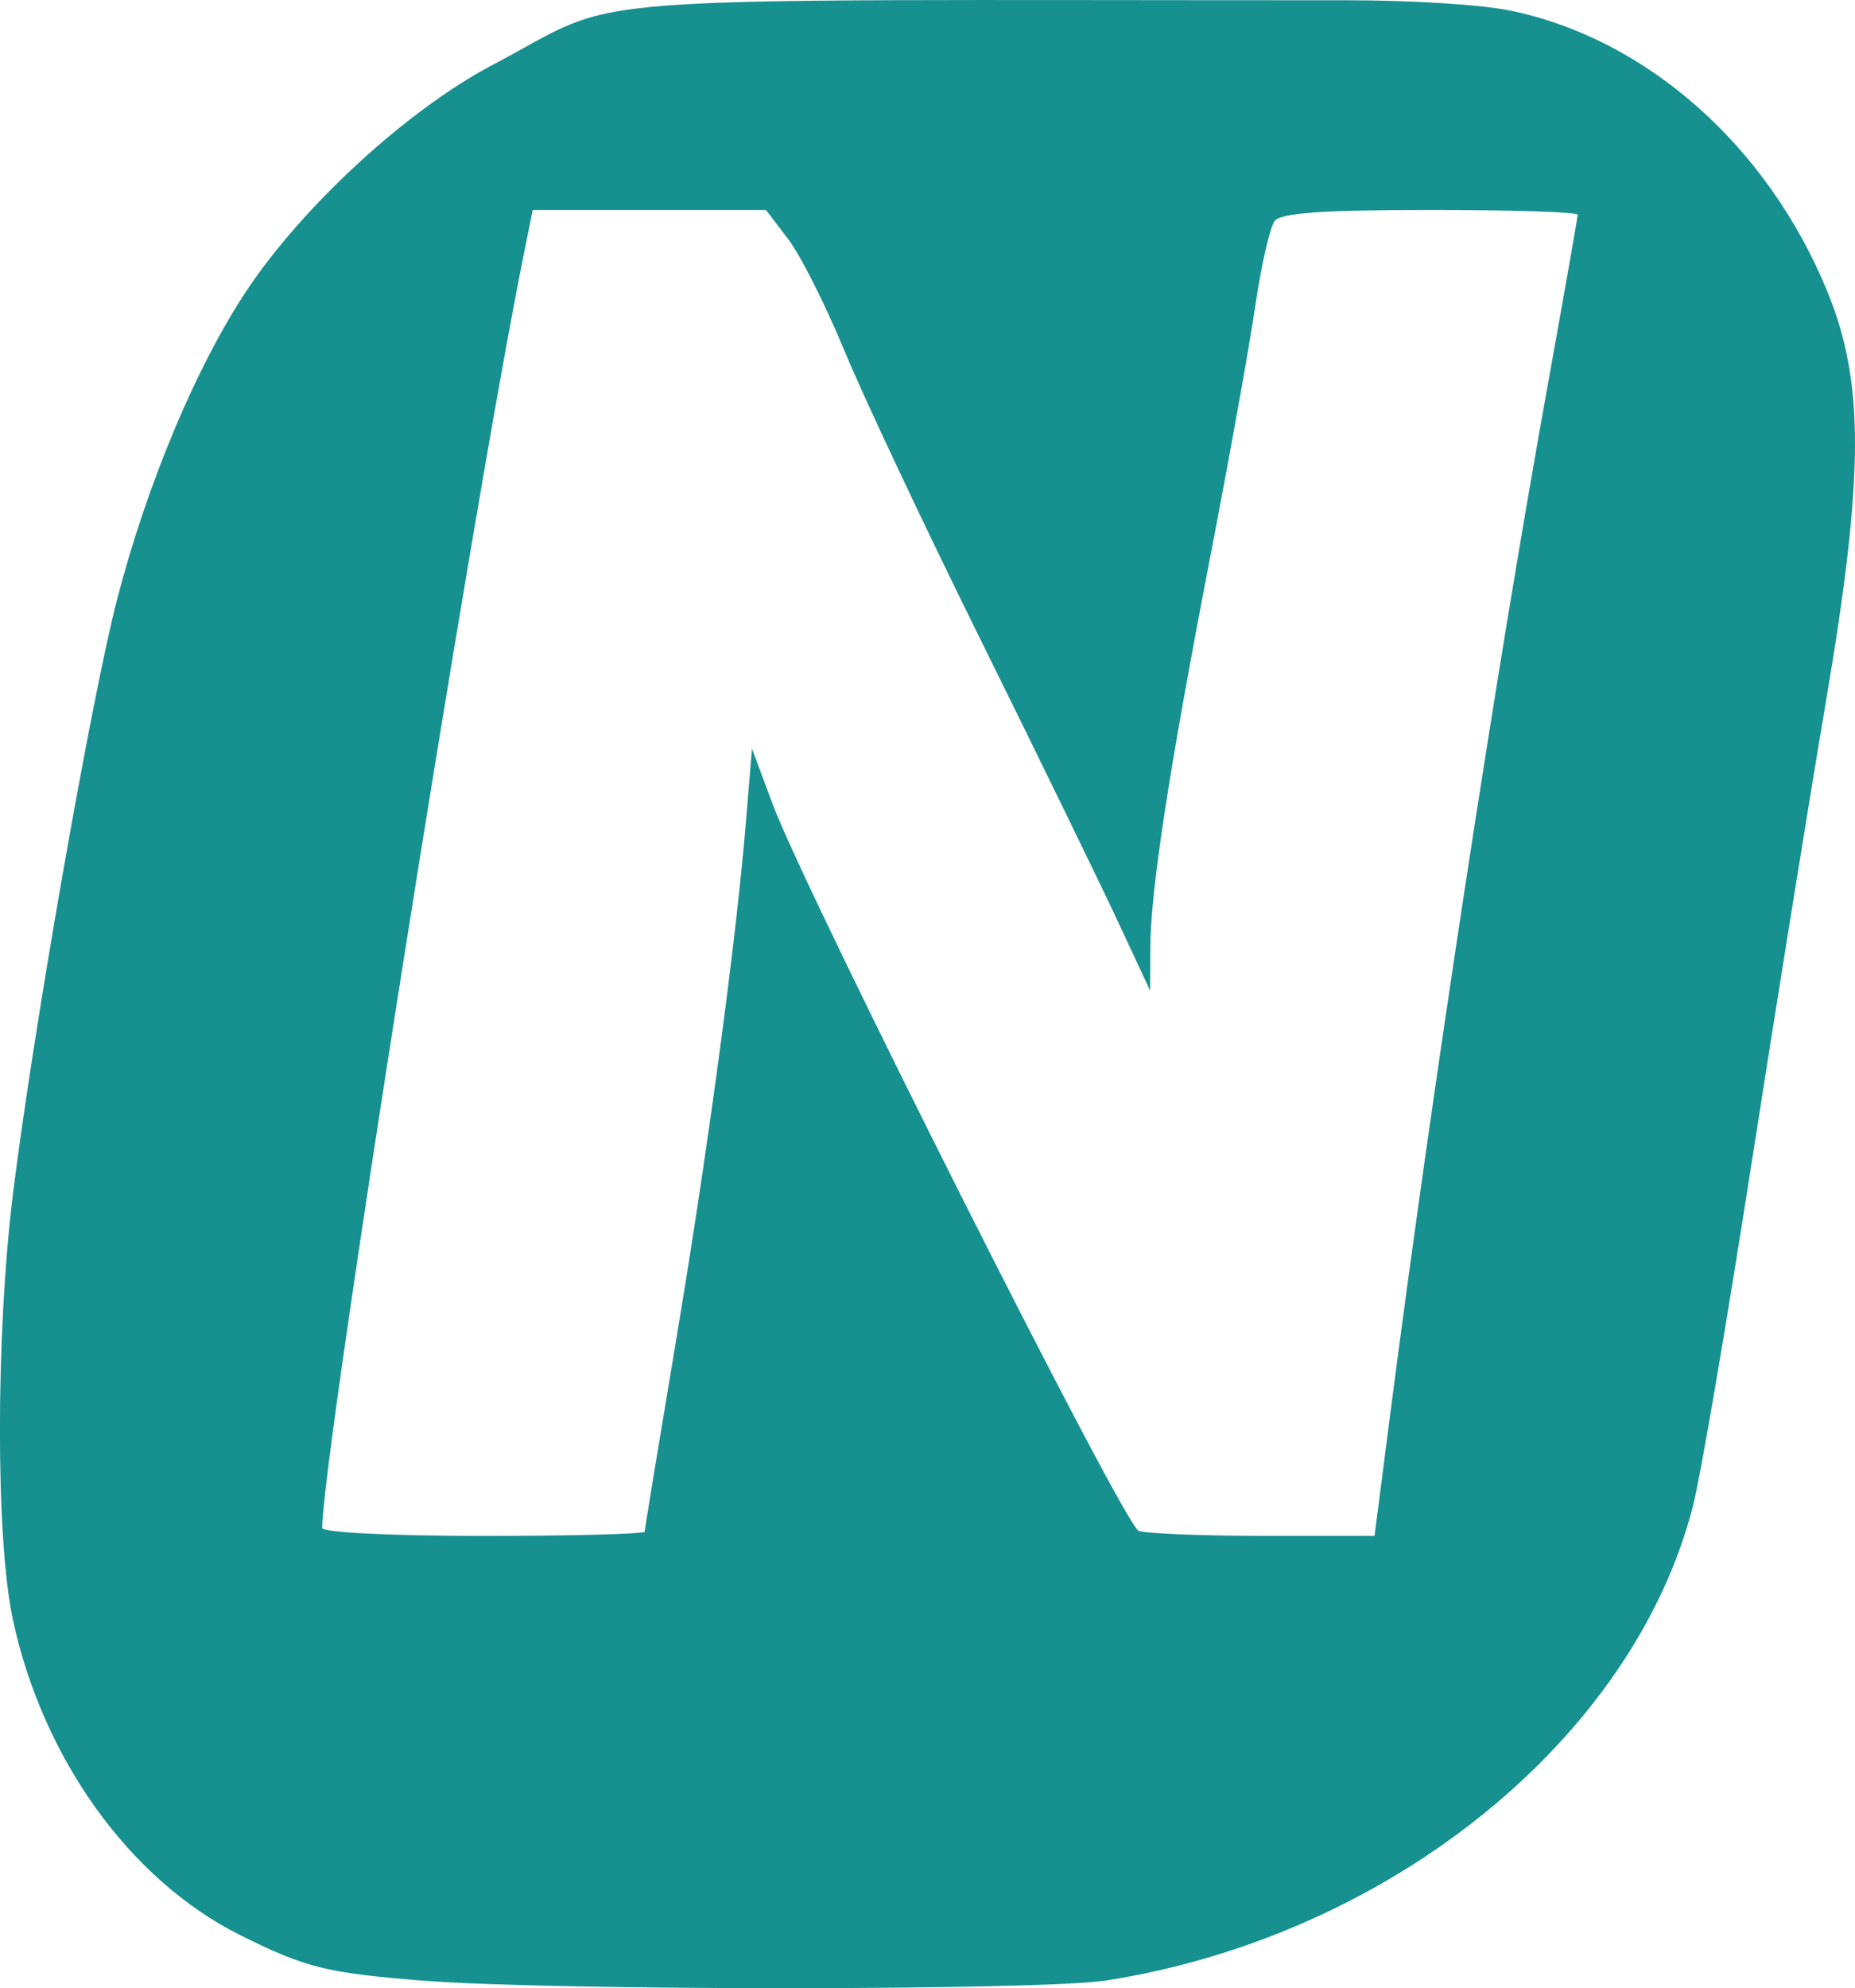 <?xml version="1.0" encoding="UTF-8" standalone="no"?>
<!-- Created with Inkscape (http://www.inkscape.org/) -->

<svg
   width="28.568mm"
   height="30.604mm"
   viewBox="0 0 28.568 30.604"
   version="1.1"
   id="svg5"
   xml:space="preserve"
   xmlns:inkscape="http://www.inkscape.org/namespaces/inkscape"
   xmlns:sodipodi="http://sodipodi.sourceforge.net/DTD/sodipodi-0.dtd"
   xmlns="http://www.w3.org/2000/svg"
   xmlns:svg="http://www.w3.org/2000/svg"><sodipodi:namedview
     id="namedview7"
     pagecolor="#ffffff"
     bordercolor="#000000"
     borderopacity="0.25"
     inkscape:showpageshadow="2"
     inkscape:pageopacity="0.0"
     inkscape:pagecheckerboard="0"
     inkscape:deskcolor="#d1d1d1"
     inkscape:document-units="mm"
     showgrid="false" /><defs
     id="defs2" /><g
     inkscape:label="Layer 1"
     inkscape:groupmode="layer"
     id="layer1"
     transform="translate(-37.599,-144.083)"><path
       style="fill:#179090;fill-opacity:1;stroke-width:0.134"
       d="m 44.104,174.571 c -1.481,-0.118 -1.8,-0.198 -2.812,-0.703 -1.695,-0.847 -3.043,-2.723 -3.498,-4.871 -0.262,-1.235 -0.261,-4.365 0.002,-6.513 0.302,-2.468 1.21,-7.654 1.609,-9.185 0.464,-1.781 1.219,-3.58 1.991,-4.741 0.872,-1.312 2.486,-2.792 3.795,-3.479 2.115,-1.111 0.707,-0.992 13.16,-0.992 0.962,0 2.051,0.064 2.512,0.16 2.1,0.436 3.956,2.08 4.877,4.321 0.573,1.394 0.57,2.827 -0.015,6.28 -0.268,1.58 -0.792,4.837 -1.166,7.238 -0.374,2.4 -0.772,4.727 -0.885,5.17 -0.915,3.591 -4.676,6.633 -9.045,7.314 -1.004,0.156 -8.563,0.158 -10.525,0.001 z m 3.424,-6.912 c 0,-0.036 0.211,-1.32 0.468,-2.853 0.496,-2.952 0.937,-6.212 1.091,-8.074 l 0.093,-1.124 0.319,0.855 c 0.514,1.378 5.411,11.098 5.635,11.184 0.112,0.043 0.976,0.078 1.919,0.078 h 1.715 l 0.229,-1.779 c 0.645,-5.009 1.644,-11.54 2.433,-15.907 0.256,-1.419 0.466,-2.612 0.466,-2.652 0,-0.04 -1.02,-0.072 -2.266,-0.072 -1.653,0 -2.302,0.045 -2.399,0.168 -0.073,0.092 -0.208,0.681 -0.3,1.309 -0.092,0.628 -0.403,2.36 -0.691,3.849 -0.64,3.313 -0.92,5.137 -0.925,6.021 l -0.003,0.671 -0.501,-1.074 c -0.276,-0.591 -1.218,-2.524 -2.095,-4.297 -0.877,-1.772 -1.828,-3.79 -2.114,-4.484 -0.286,-0.694 -0.674,-1.464 -0.863,-1.712 l -0.344,-0.451 h -1.796 -1.796 l -0.142,0.705 c -0.813,4.04 -3.1,18.487 -3.1,19.583 0,0.07 1.075,0.123 2.484,0.123 1.366,0 2.484,-0.03 2.484,-0.066 z"
       id="path964-6"
       sodipodi:nodetypes="csscsssssssssscccsccscscsssssssccsssscccssscc" /></g></svg>
